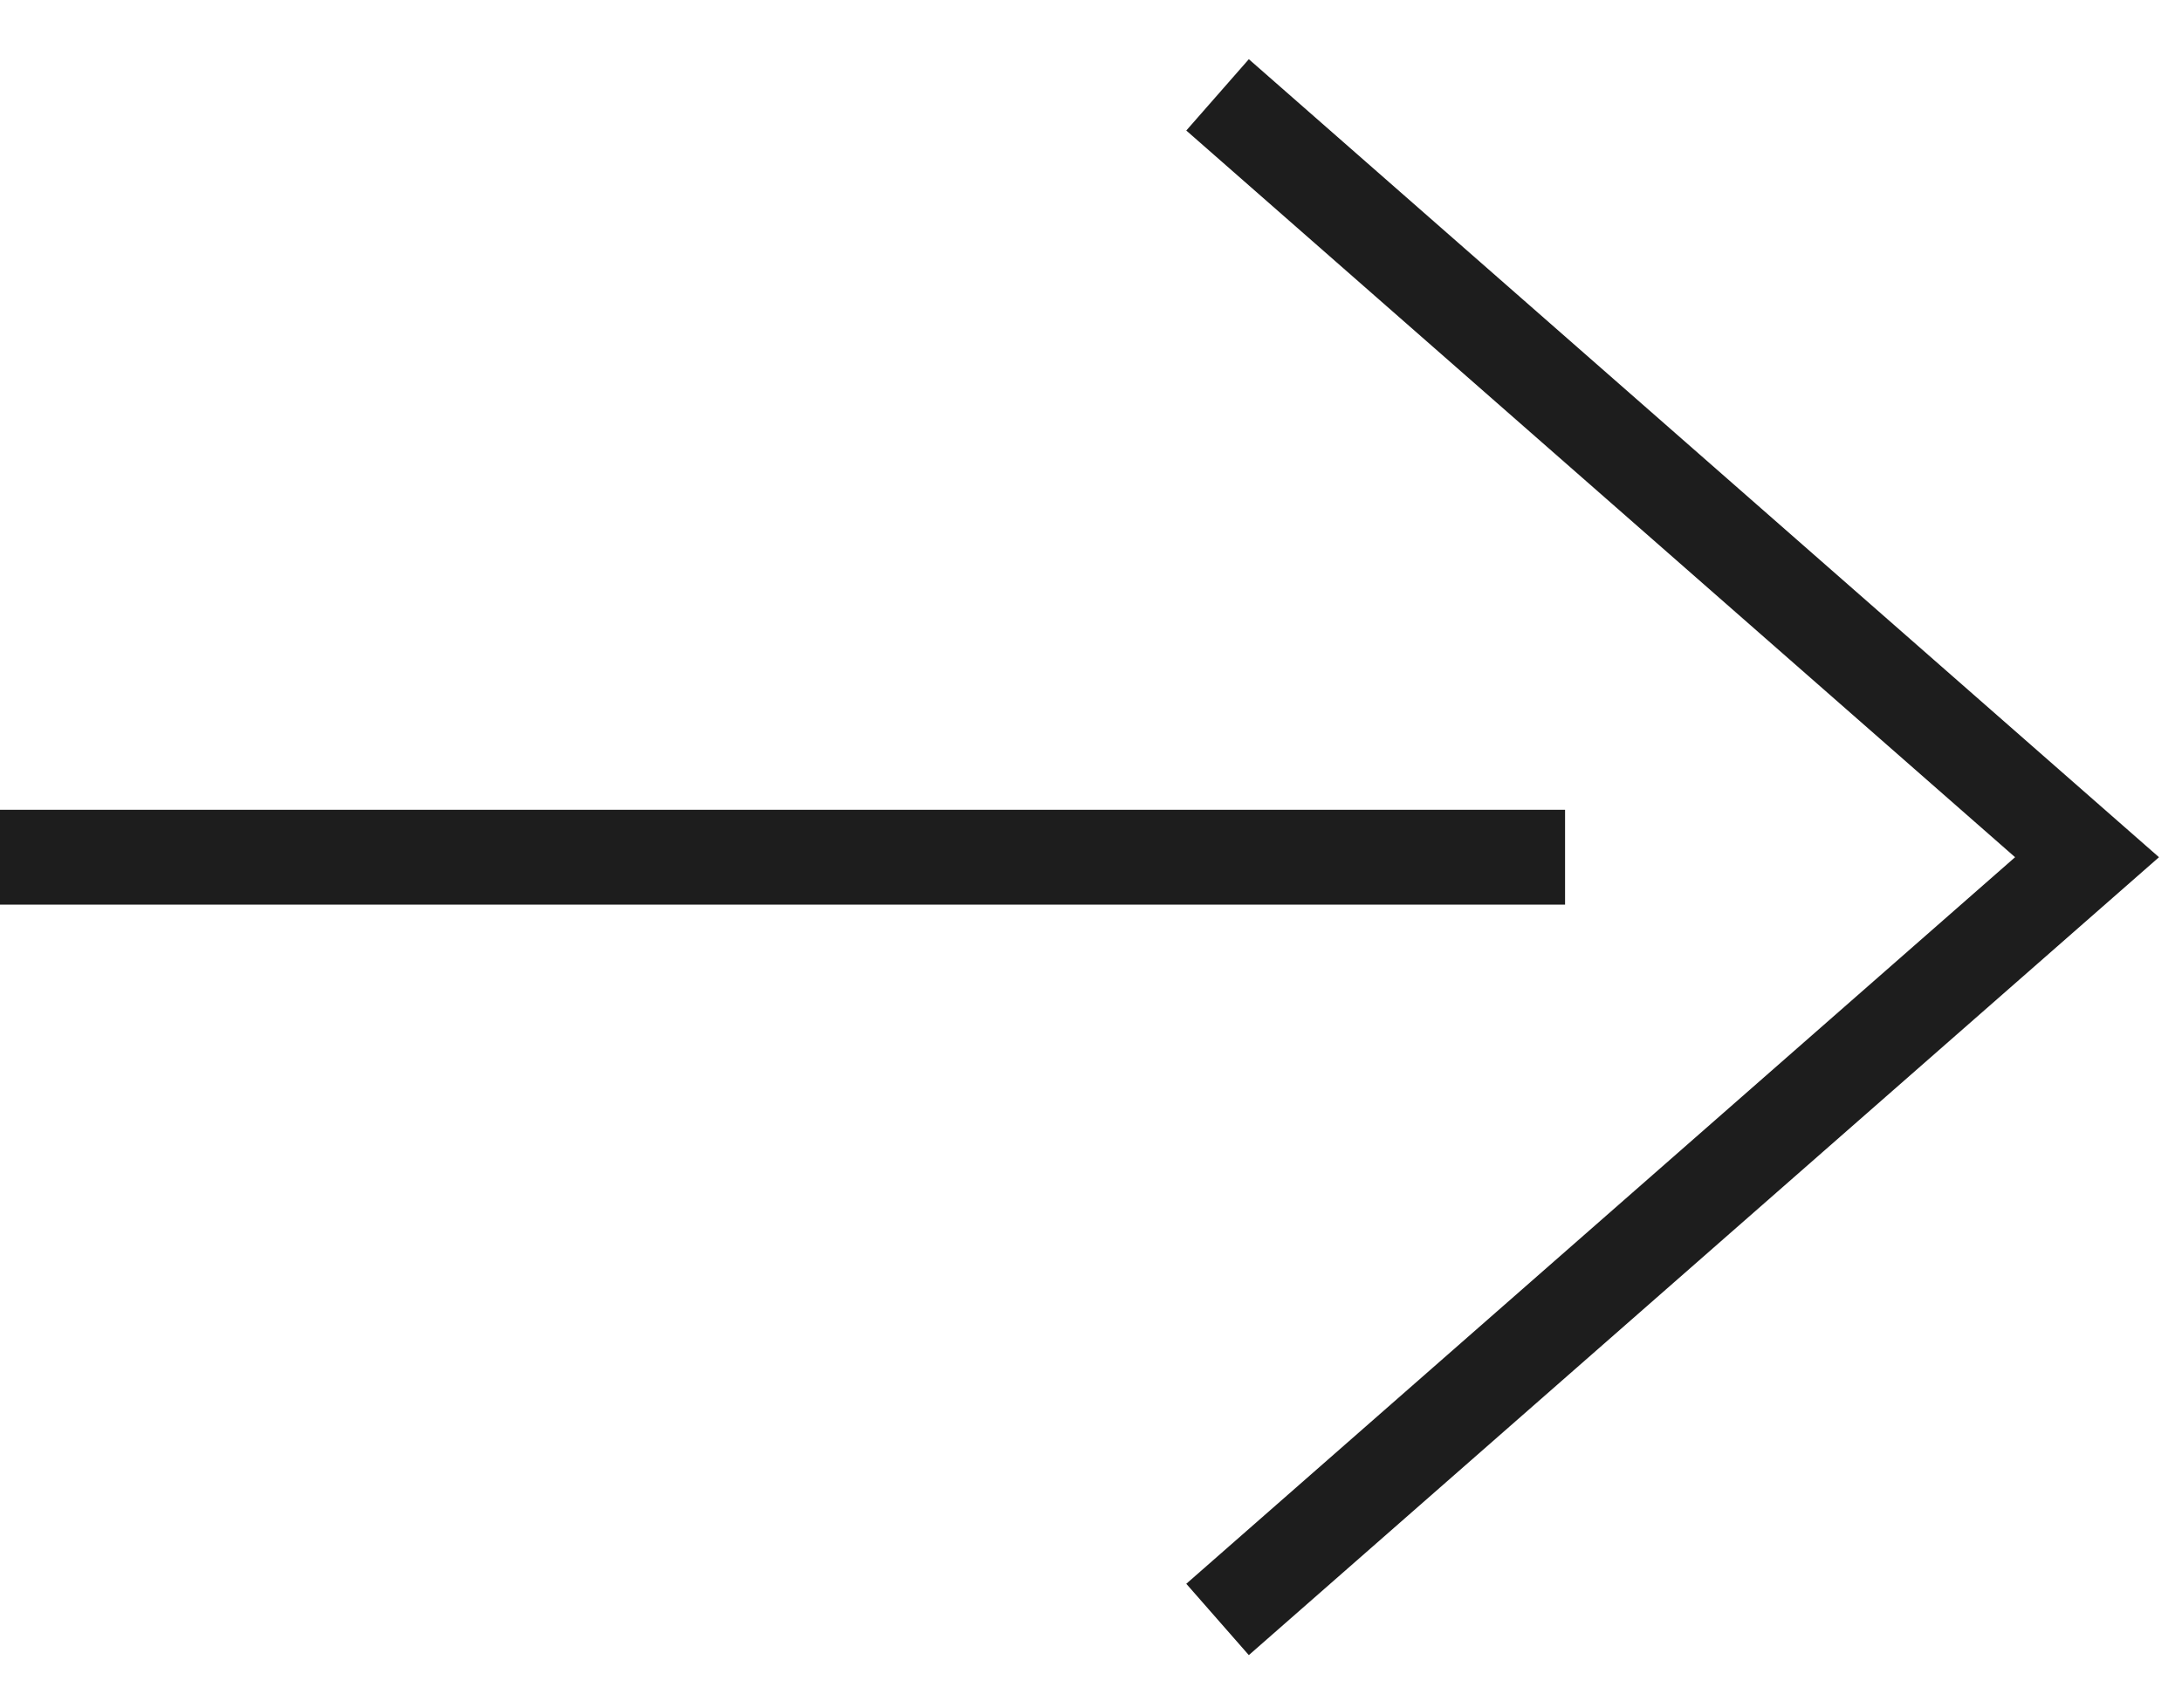 <svg width="23" height="18" viewBox="0 0 23 18" fill="none" xmlns="http://www.w3.org/2000/svg">
<path d="M12.834 1L21.999 9.036L12.834 17.071" stroke="#1D1D1D"/>
<path d="M0 9.036H16.497" stroke="#1D1D1D"/>
</svg>
